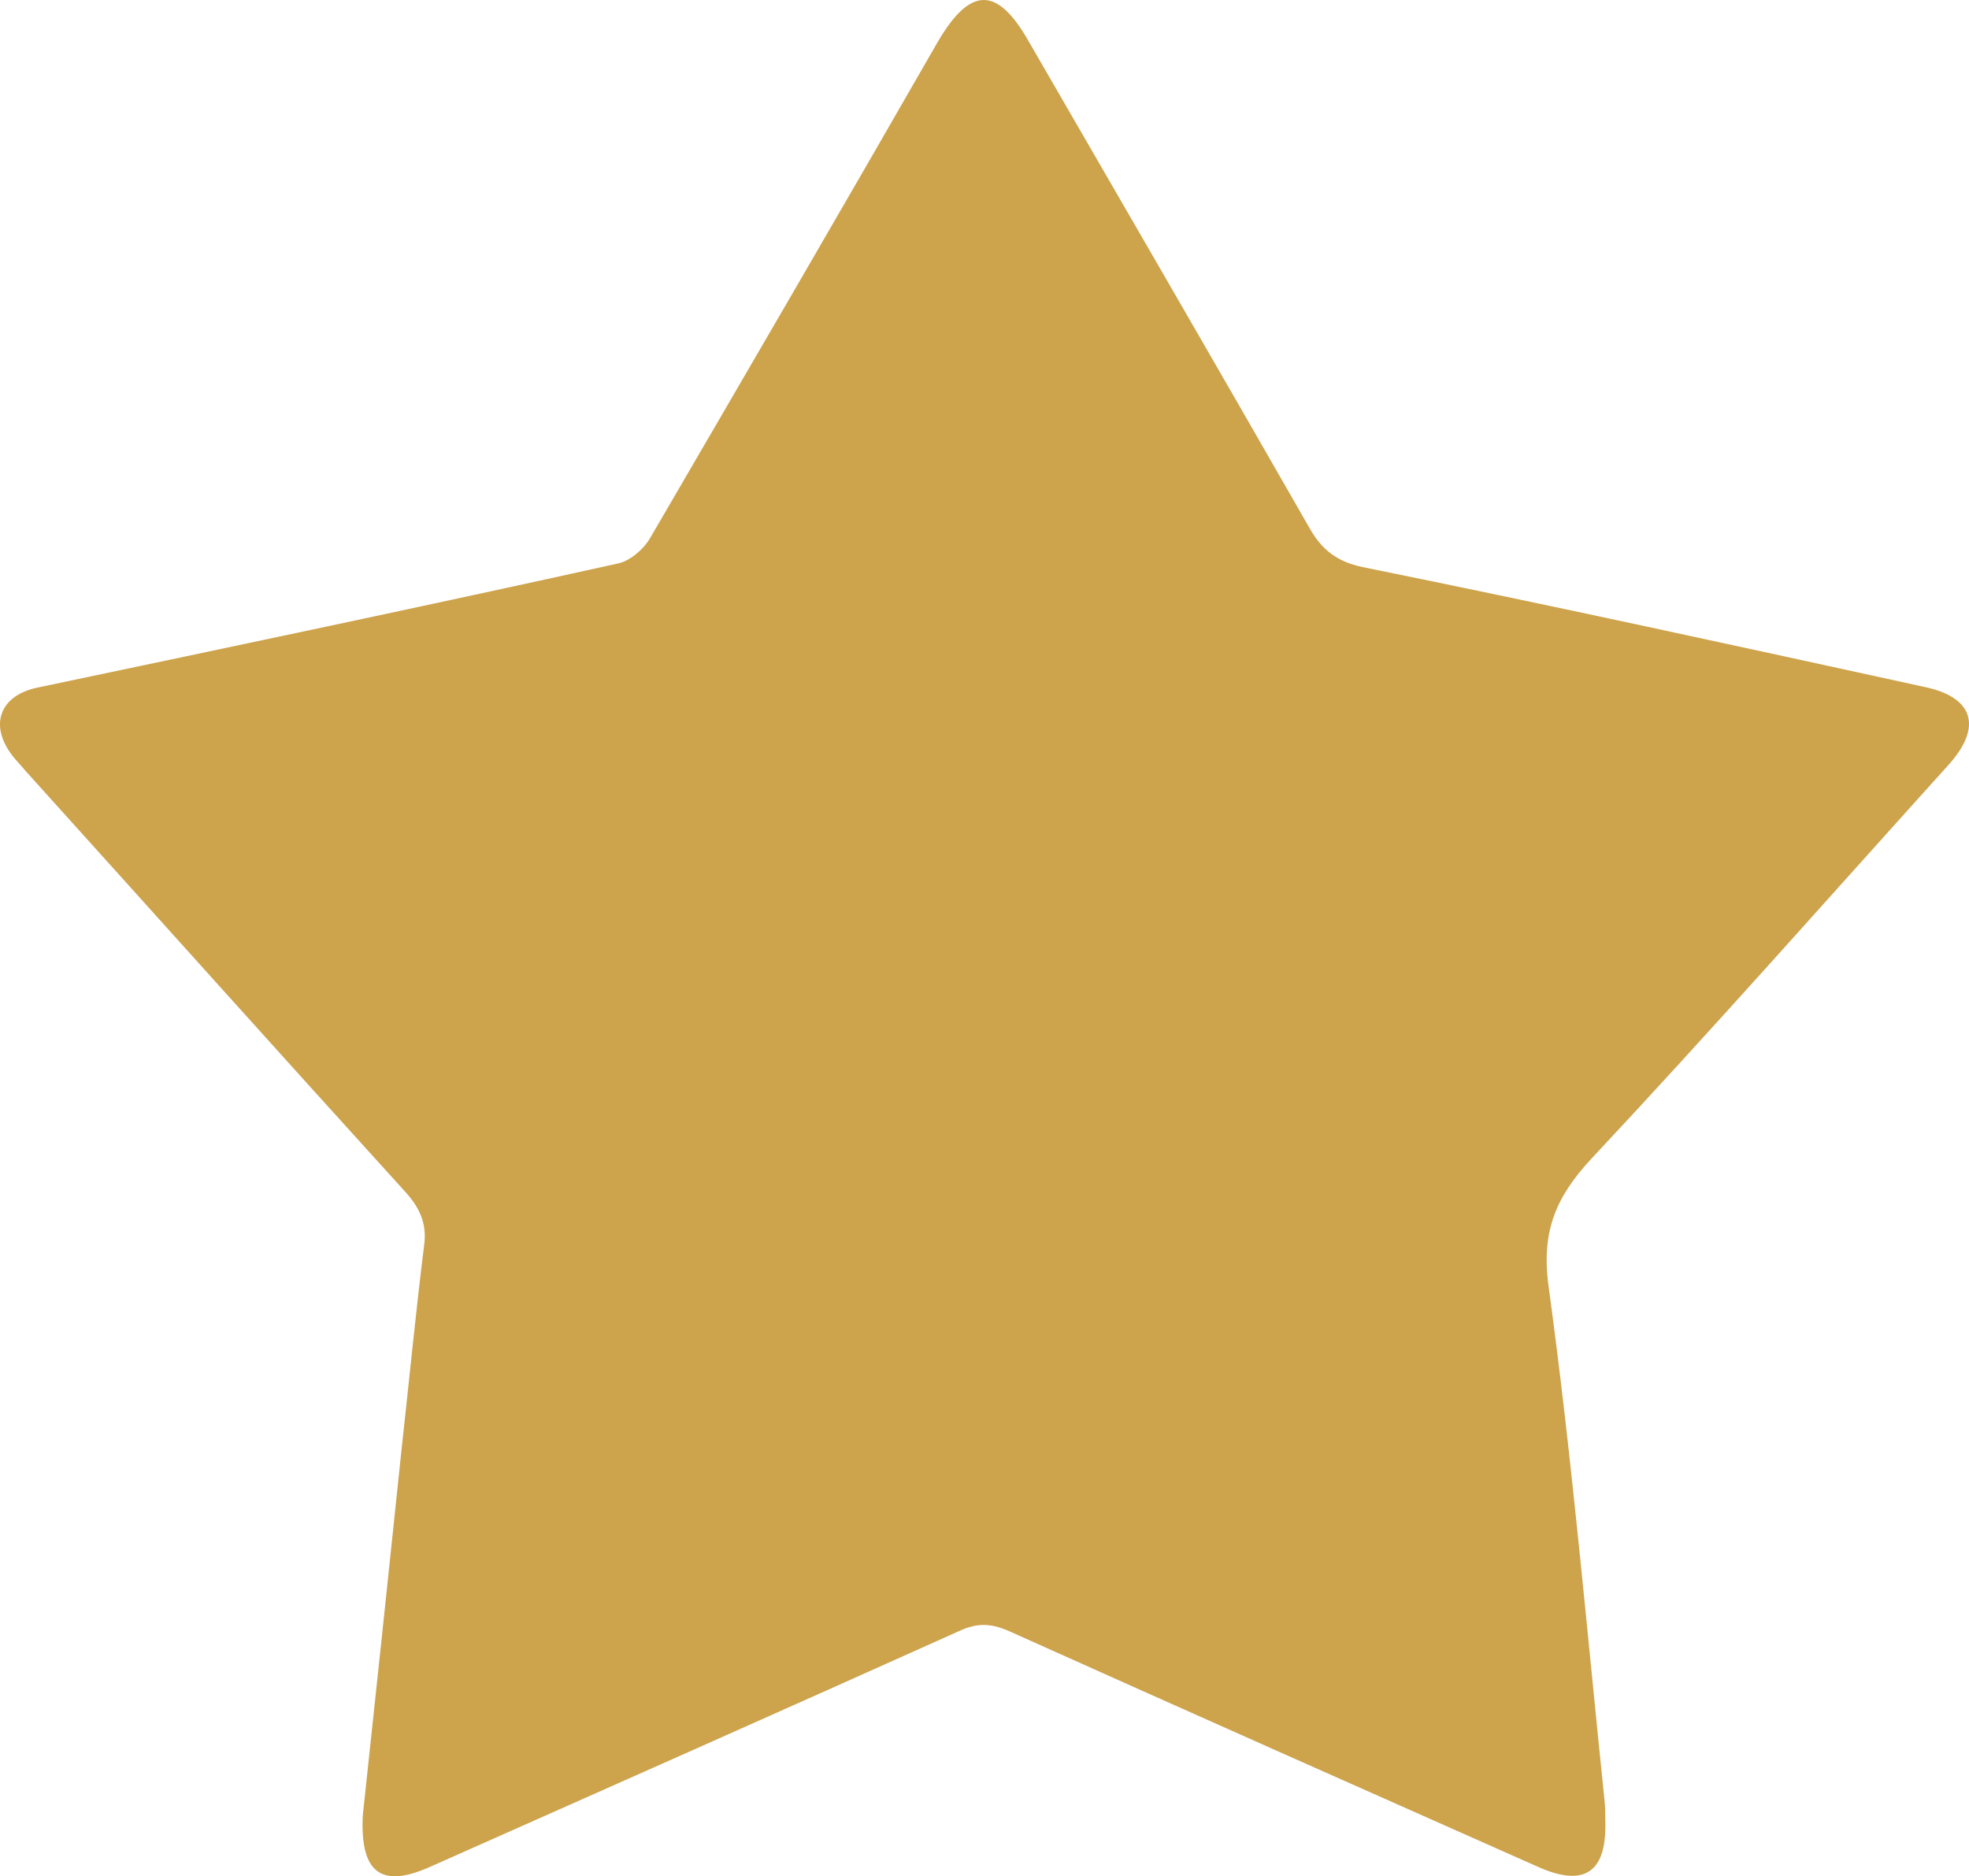 <?xml version="1.0" encoding="UTF-8"?> <svg xmlns="http://www.w3.org/2000/svg" width="85" height="81" viewBox="0 0 85 81" fill="none"> <path d="M15.661 78.376C16.223 73.163 16.785 67.83 17.347 62.456C17.668 59.569 17.949 56.642 18.31 53.754C18.431 52.872 18.15 52.191 17.547 51.509C12.047 45.454 6.587 39.358 1.087 33.263C0.926 33.063 0.726 32.862 0.565 32.662C-0.479 31.338 -0.037 30.055 1.569 29.694C9.96 27.93 18.351 26.166 26.701 24.321C27.223 24.201 27.825 23.679 28.106 23.158C32.242 16.06 36.377 8.963 40.472 1.825C41.877 -0.581 43.041 -0.621 44.407 1.785C48.462 8.802 52.516 15.78 56.531 22.797C57.053 23.719 57.696 24.241 58.82 24.481C66.93 26.125 74.999 27.89 83.069 29.654C85.197 30.095 85.598 31.378 84.113 33.023C78.974 38.717 73.915 44.451 68.696 50.025C67.17 51.669 66.528 53.153 66.849 55.519C67.853 62.857 68.495 70.276 69.258 77.654C69.298 77.975 69.298 78.256 69.298 78.576C69.379 80.822 68.415 81.504 66.368 80.581C58.779 77.213 51.191 73.845 43.604 70.436C42.801 70.075 42.198 70.035 41.355 70.436C33.767 73.845 26.179 77.213 18.591 80.581C16.463 81.544 15.54 80.862 15.661 78.376Z" fill="#CDA34C"></path> </svg> 